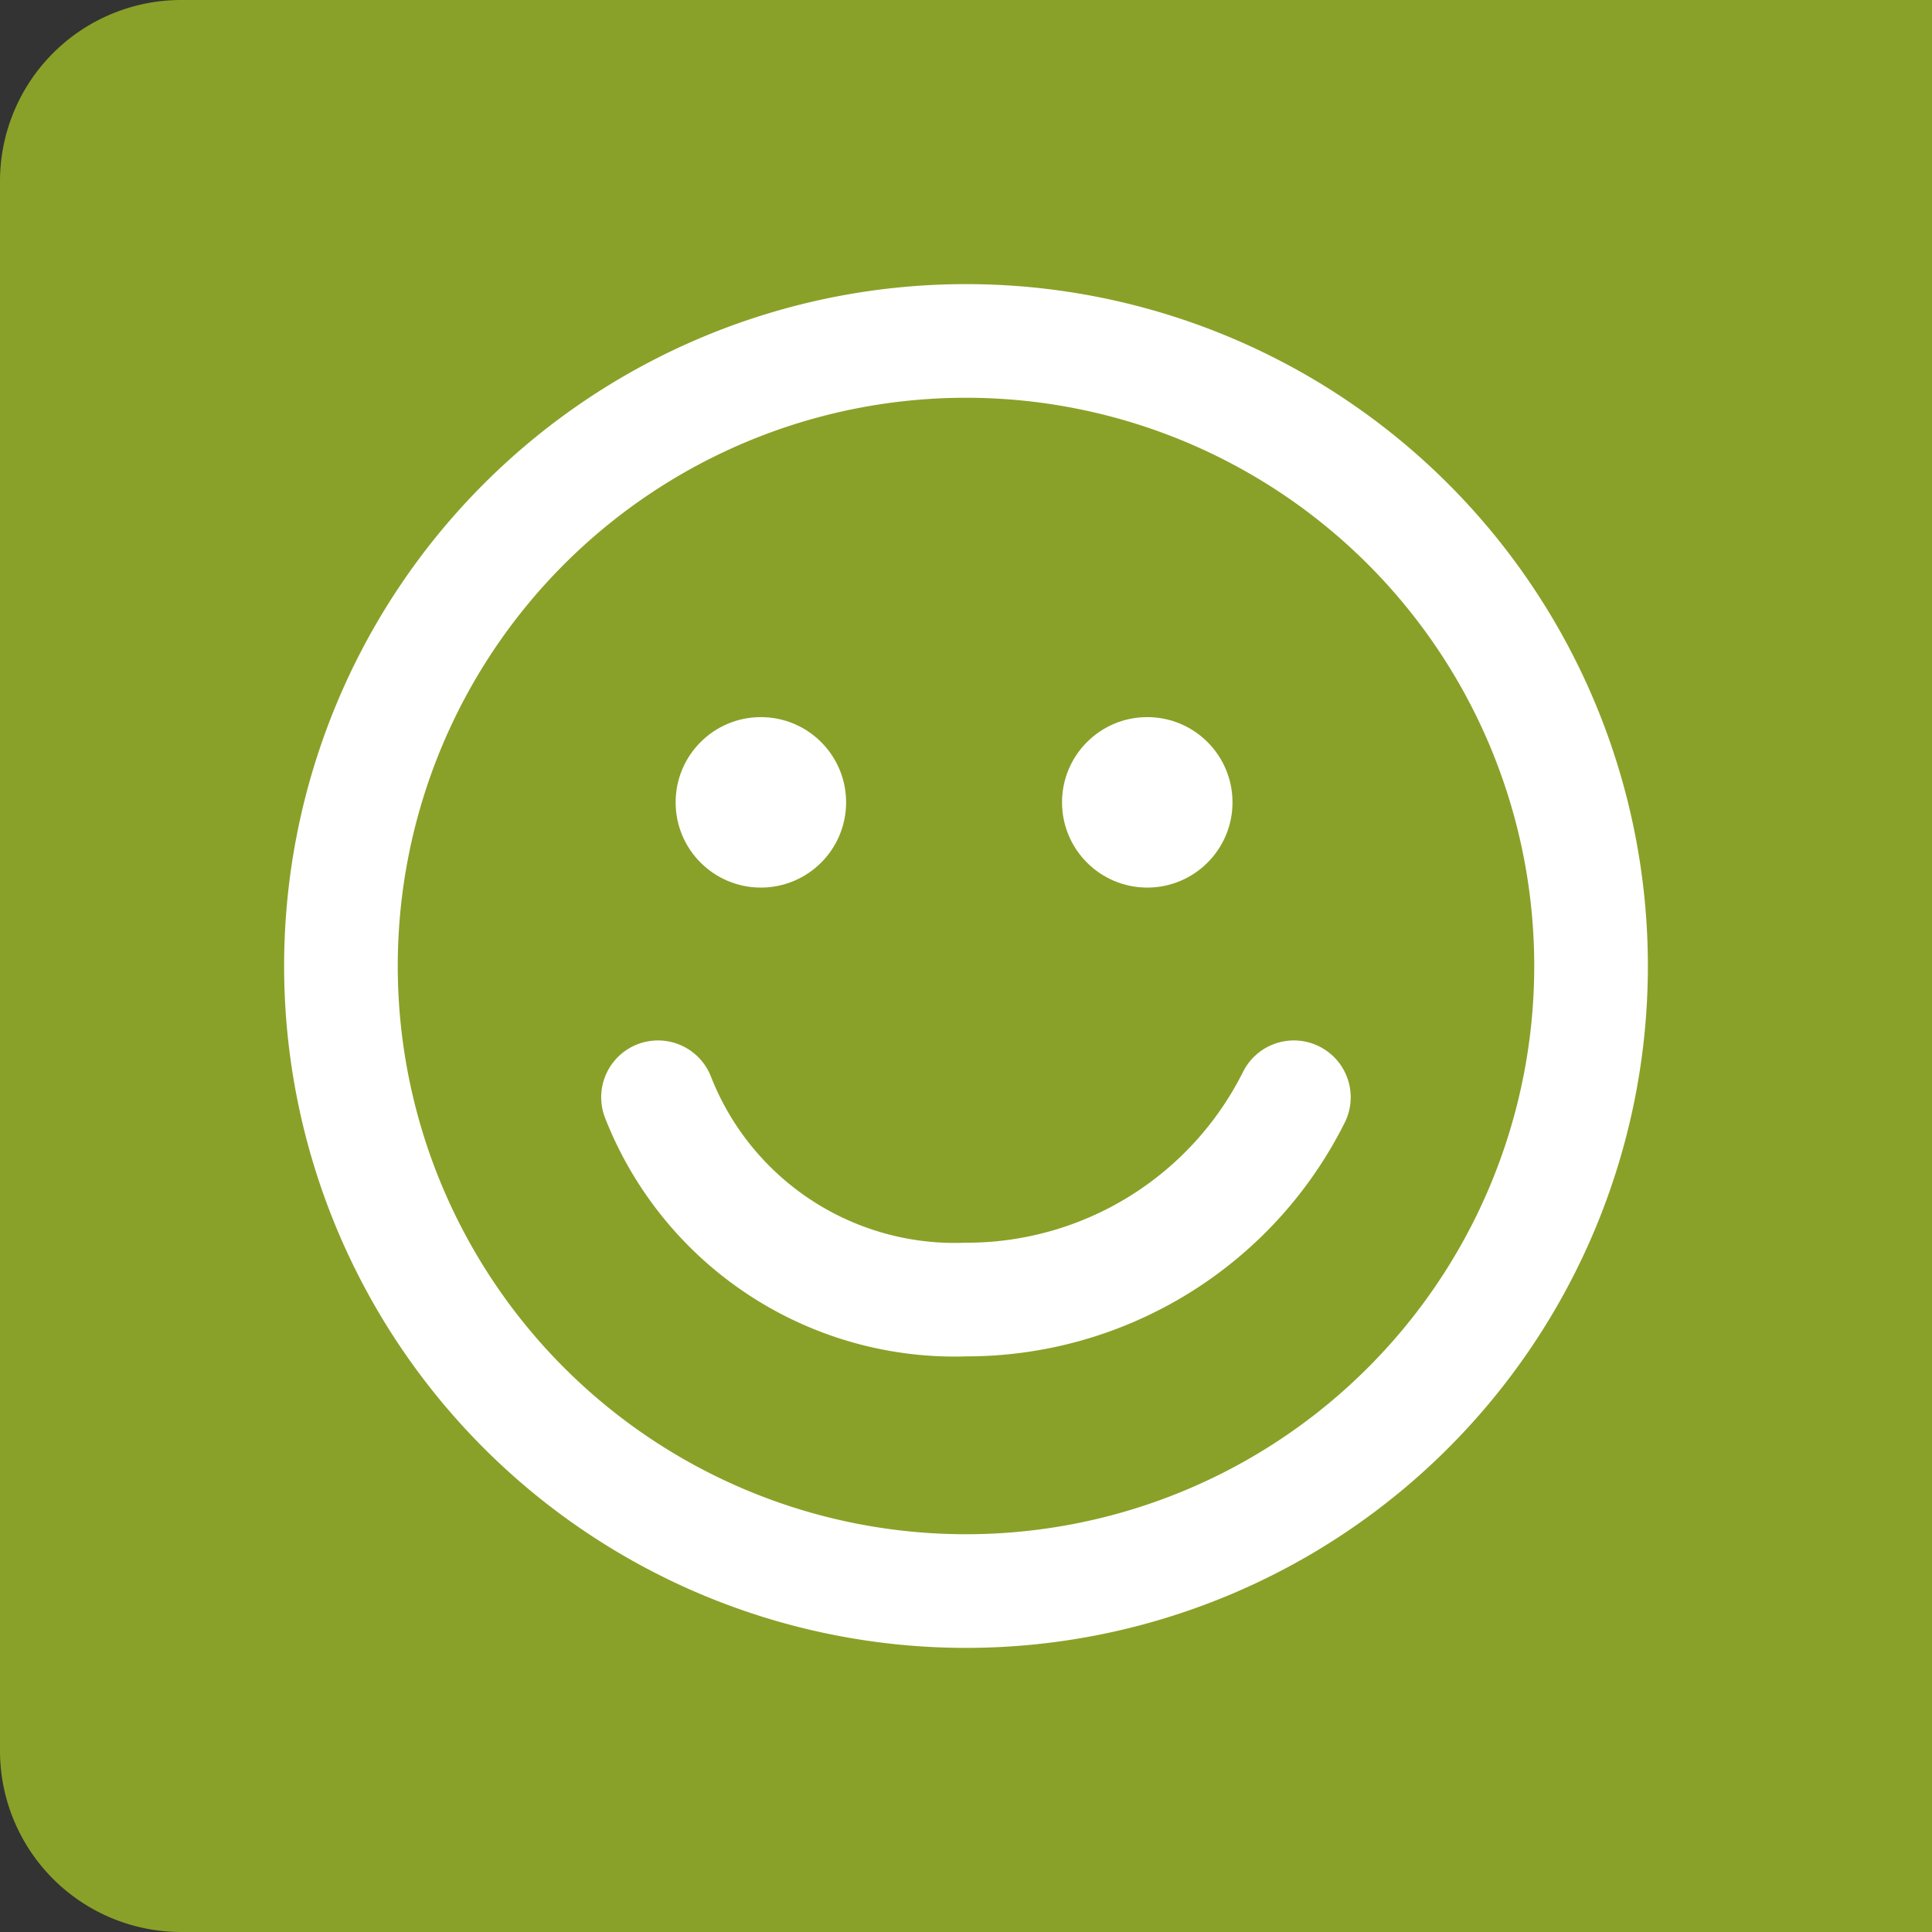 <svg xmlns="http://www.w3.org/2000/svg" viewBox="0 0 34 34"><rect x="0" y="0" width="34" height="34" fill="#333333" stroke="none"/><title>4</title><path d="M4.92,30.55H-22.7a3.19,3.19,0,0,1-3.19-3.19h0V-.26A3.19,3.19,0,0,1-22.7-3.45H8.11v34Z" transform="translate(25.89 3.45)" style="fill:#89a128"/><path d="M-8.89,3.55a10,10,0,0,1,10,10,10,10,0,0,1-10,10,10,10,0,0,1-10-10,10,10,0,0,1,10-10m0-2a12,12,0,0,0-12,12,12,12,0,0,0,12,12,12,12,0,0,0,12-12,12,12,0,0,0-12-12Z" transform="translate(25.89 3.45)" style="fill:#fff"/><circle cx="13.39" cy="14.12" r="1.5" style="fill:#fff;isolation:isolate"/><circle cx="20.19" cy="14.12" r="1.5" style="fill:#fff;isolation:isolate"/><path d="M-3.12,15.86a6.44,6.44,0,0,1-5.77,3.56,5.61,5.61,0,0,1-5.42-3.56" transform="translate(25.89 3.45)" style="fill:none;stroke:#fff;stroke-linecap:round;stroke-miterlimit:10;stroke-width:2px"/></svg>